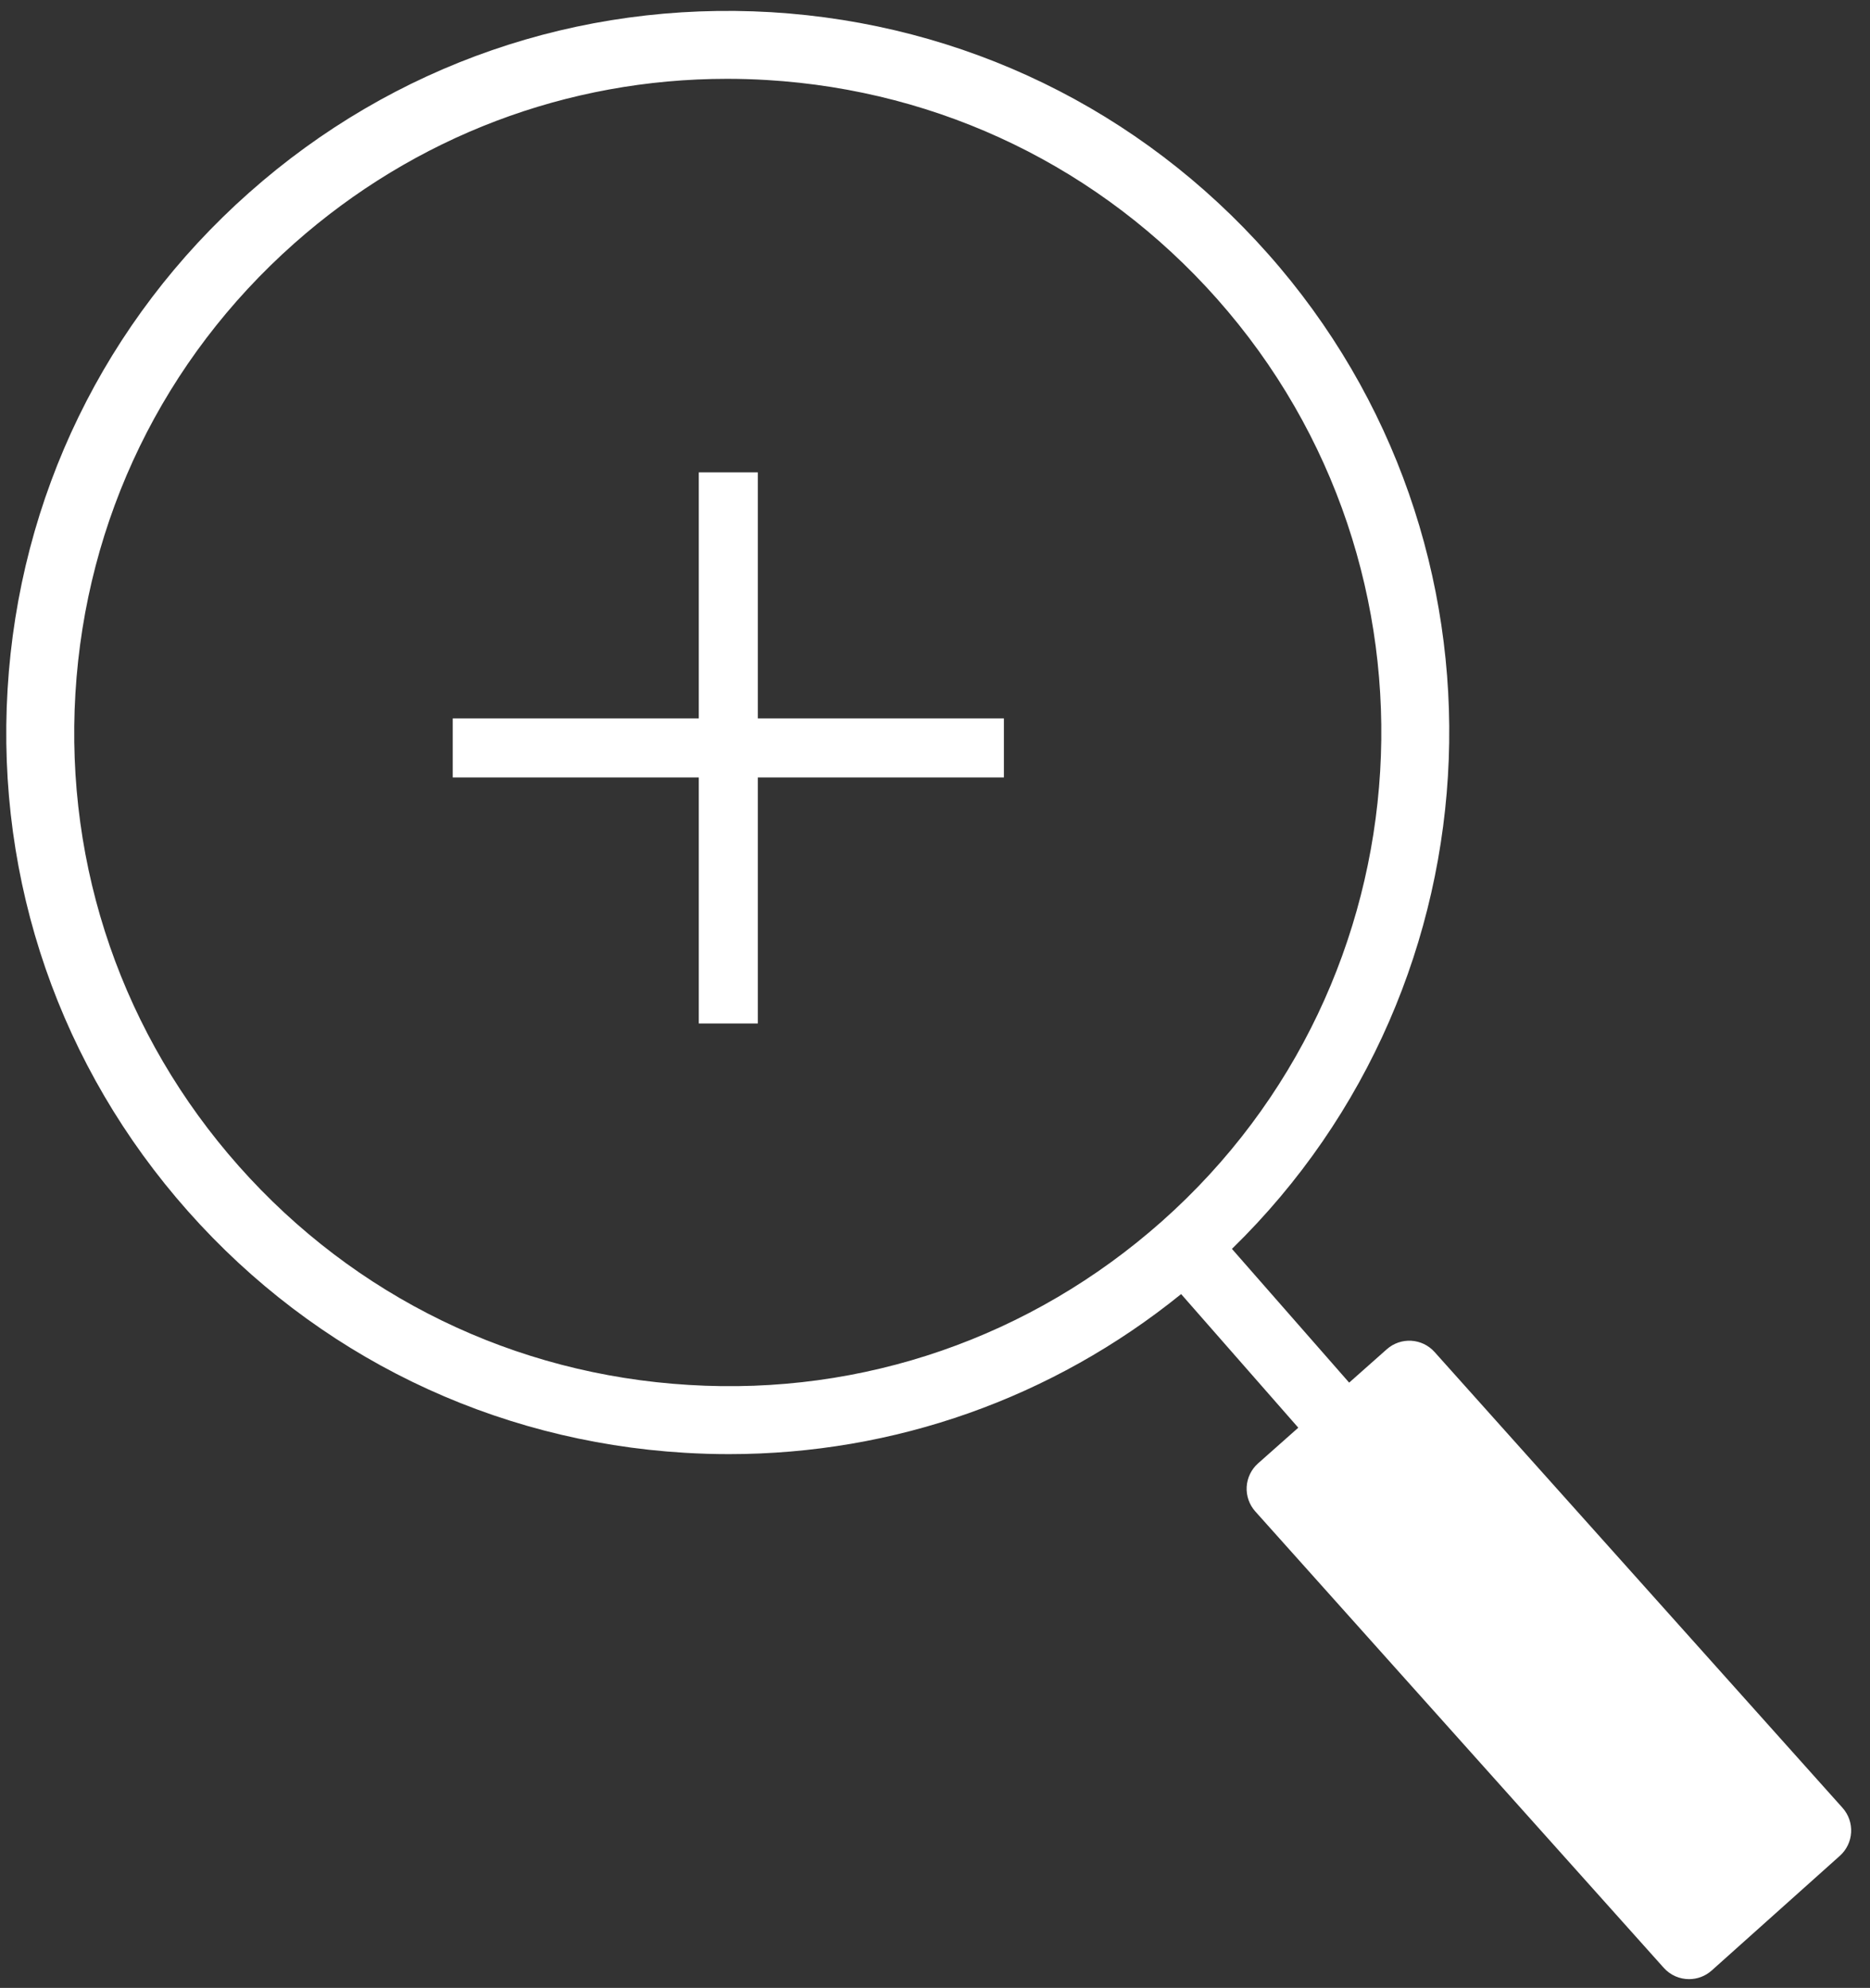 <?xml version="1.0" encoding="UTF-8"?> <svg xmlns="http://www.w3.org/2000/svg" width="95" height="101" viewBox="0 0 95 101" fill="none"><rect x="0" y="0" width="95" height="101" fill="#333333" stroke="none"/> <path d="M0.385 35.023C0.971 25.247 5.328 16.286 12.655 9.788C19.981 3.289 29.39 0.043 39.176 0.619C48.95 1.205 57.912 5.563 64.41 12.889C77.435 27.575 76.498 49.89 62.585 63.452L68.54 70.247L70.45 68.553C71.162 67.92 72.249 67.985 72.882 68.694L93.604 91.85C93.91 92.191 94.066 92.64 94.041 93.097C94.016 93.554 93.81 93.983 93.469 94.288L86.959 100.114C86.629 100.409 86.218 100.554 85.808 100.554C85.334 100.554 84.862 100.359 84.521 99.978L63.772 76.792C63.466 76.45 63.308 76 63.334 75.541C63.361 75.084 63.569 74.653 63.912 74.35L65.956 72.537L60.004 65.748C53.462 71.04 45.43 73.88 37.031 73.88C36.286 73.88 35.537 73.857 34.787 73.812C25.012 73.225 16.05 68.868 9.552 61.541C3.054 54.215 -0.201 44.798 0.385 35.023ZM12.136 59.251C18.023 65.887 26.141 69.833 34.995 70.364C43.847 70.91 52.38 67.945 59.016 62.061C72.715 49.91 73.976 28.879 61.825 15.18C55.939 8.543 47.821 4.597 38.967 4.066C38.288 4.025 37.611 4.005 36.935 4.005C28.815 4.005 21.072 6.936 14.944 12.371C8.308 18.257 4.361 26.375 3.831 35.229C3.301 44.084 6.252 52.615 12.136 59.251Z" fill="white"></path> <path d="M35.5 24H38.5V52H35.5V24Z" fill="white"></path> <path d="M51 36.5V39.5H23V36.5H51Z" fill="white"></path> </svg> 